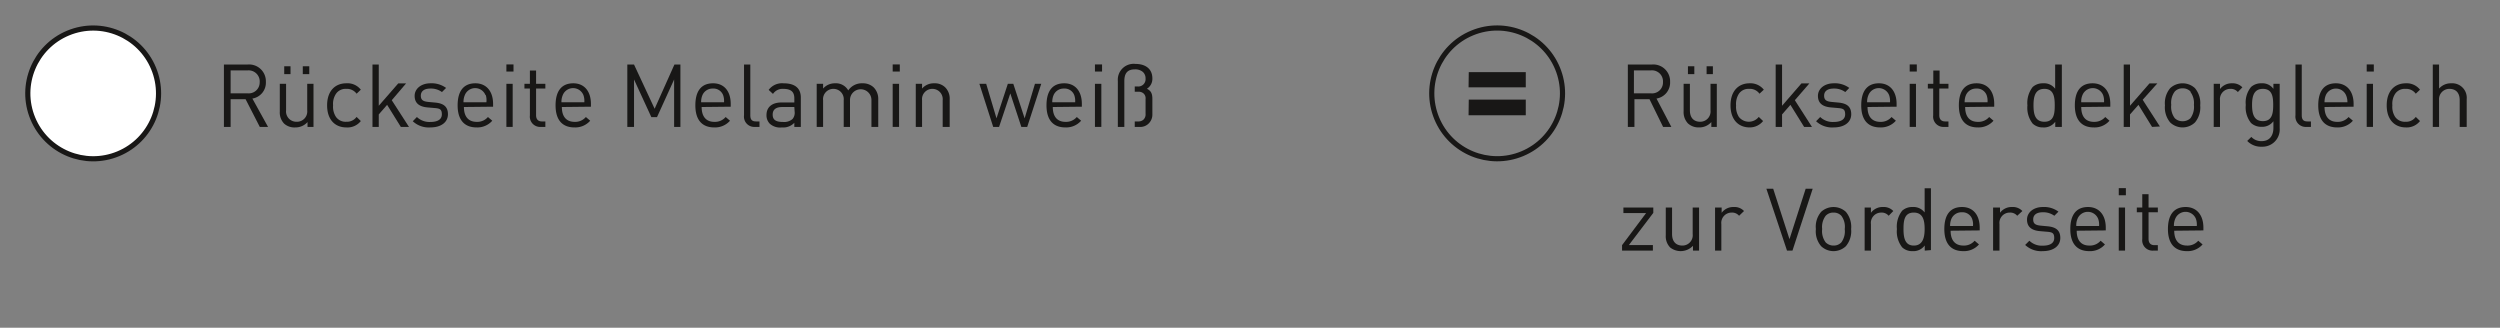 <svg xmlns="http://www.w3.org/2000/svg" xmlns:xlink="http://www.w3.org/1999/xlink" viewBox="0 0 242.5 31.79"><rect x="0" y="0" width="242.5" height="31.79" fill="#808080" stroke="none"/><defs><style>.cls-1,.cls-8{fill:none;}.cls-2{clip-path:url(#clip-path);}.cls-3{clip-path:url(#clip-path-2);}.cls-4{clip-path:url(#clip-path-3);}.cls-5{clip-path:url(#clip-path-4);}.cls-6{fill:#181716;}.cls-7{fill:#fff;}.cls-8{stroke:#181716;stroke-width:0.5px;}</style><clipPath id="clip-path"><rect class="cls-1" x="-291.64" y="-133.62" width="595.22" height="842"/></clipPath><clipPath id="clip-path-2"><path class="cls-1" d="M17.4,79.79l-.15-.52-.18-.64,33-14,.44,1.11L17.4,79.79"/></clipPath><clipPath id="clip-path-3"><path class="cls-1" d="M17.25,79.27l-.18-.64h0l.18.64"/></clipPath><clipPath id="clip-path-4"><polyline class="cls-1" points="17.39 79.79 17.39 79.78 17.07 78.63 17.25 79.27 17.4 79.79 17.39 79.79"/></clipPath></defs><title>Zeile-Rueckseite</title><g id="Headline-SUPERMATT-etc"><g class="cls-2"><path class="cls-6" d="M25.2,12.31,23.82,9.62H22.37v2.69h-.65V6.26H24a1.63,1.63,0,0,1,1.79,1.68,1.56,1.56,0,0,1-1.31,1.62L26,12.31ZM24,6.83H22.37V9.05H24A1.06,1.06,0,0,0,25.19,8,1.08,1.08,0,0,0,24,6.83Z"/><path class="cls-6" d="M29.83,12.31v-.47a1.55,1.55,0,0,1-1.18.52A1.5,1.5,0,0,1,27.57,12a1.55,1.55,0,0,1-.43-1.17V8.13h.61V10.7a1,1,0,0,0,1,1.11,1,1,0,0,0,1.05-1.11V8.13h.61v4.18ZM27.57,7.19V6.43h.61v.76Zm1.8,0V6.43H30v.76Z"/><path class="cls-6" d="M33.59,12.36c-1.06,0-1.86-.72-1.86-2.14s.8-2.14,1.86-2.14A1.64,1.64,0,0,1,35,8.7l-.41.39a1.16,1.16,0,0,0-1-.47,1.12,1.12,0,0,0-1,.48,1.75,1.75,0,0,0-.28,1.12,1.77,1.77,0,0,0,.28,1.12,1.14,1.14,0,0,0,1,.47,1.16,1.16,0,0,0,1-.47l.41.4A1.64,1.64,0,0,1,33.59,12.36Z"/><path class="cls-6" d="M38.88,12.31l-1.33-2.14-.81.93v1.21h-.61V6.26h.61v4l1.89-2.17h.76L38,9.72l1.67,2.59Z"/><path class="cls-6" d="M41.75,12.36a2.27,2.27,0,0,1-1.71-.6l.4-.41a1.76,1.76,0,0,0,1.31.48c.69,0,1.11-.24,1.11-.74s-.21-.57-.7-.61l-.69-.06c-.81-.07-1.25-.42-1.25-1.12s.64-1.22,1.54-1.22a2.36,2.36,0,0,1,1.51.45l-.4.4a1.8,1.8,0,0,0-1.12-.34c-.61,0-.93.26-.93.69s.23.56.75.61l.65.06c.73.07,1.23.34,1.23,1.13S42.77,12.36,41.75,12.36Z"/><path class="cls-6" d="M45,10.38c0,.92.43,1.44,1.24,1.44a1.36,1.36,0,0,0,1.09-.47l.42.36a1.92,1.92,0,0,1-1.53.65c-1.11,0-1.83-.66-1.83-2.14s.66-2.14,1.72-2.14,1.72.77,1.72,2v.27Zm2.09-1.16a1.08,1.08,0,0,0-2,0,1.68,1.68,0,0,0-.13.7h2.22A1.68,1.68,0,0,0,47.12,9.22Z"/><path class="cls-6" d="M49.12,6.94V6.25h.69v.69Zm0,5.37V8.13h.61v4.18Z"/><path class="cls-6" d="M52.47,12.31a1,1,0,0,1-1.07-1.12V8.59h-.53V8.13h.53V6.84H52V8.13h.9v.46H52v2.58c0,.38.18.61.57.61h.33v.53Z"/><path class="cls-6" d="M54.5,10.38c0,.92.43,1.44,1.24,1.44a1.36,1.36,0,0,0,1.09-.47l.42.36a1.93,1.93,0,0,1-1.53.65c-1.12,0-1.83-.66-1.83-2.14s.66-2.14,1.72-2.14,1.71.77,1.71,2v.27Zm2.09-1.16a1.08,1.08,0,0,0-2,0,1.68,1.68,0,0,0-.13.7h2.22A1.68,1.68,0,0,0,56.59,9.22Z"/><path class="cls-6" d="M65.39,12.31V7.71l-1.66,3.65h-.55L61.5,7.71v4.6h-.65V6.26h.65l2,4.29,1.92-4.29H66v6.05Z"/><path class="cls-6" d="M68.06,10.38c0,.92.43,1.44,1.23,1.44a1.37,1.37,0,0,0,1.1-.47l.42.36a1.93,1.93,0,0,1-1.53.65c-1.12,0-1.83-.66-1.83-2.14s.65-2.14,1.72-2.14,1.71.77,1.71,2v.27Zm2.08-1.16a1,1,0,0,0-1-.63,1.06,1.06,0,0,0-1,.63,1.68,1.68,0,0,0-.13.7h2.22A1.67,1.67,0,0,0,70.14,9.22Z"/><path class="cls-6" d="M73.23,12.31a1,1,0,0,1-1.06-1.12V6.26h.61v4.91c0,.41.14.61.56.61h.33v.53Z"/><path class="cls-6" d="M77.05,12.31v-.4a1.47,1.47,0,0,1-1.2.45A1.49,1.49,0,0,1,74.67,12a1.15,1.15,0,0,1-.32-.85c0-.74.52-1.21,1.45-1.21h1.25v-.4c0-.6-.29-.92-1.07-.92a1.11,1.11,0,0,0-1,.49l-.42-.39A1.62,1.62,0,0,1,76,8.08c1.13,0,1.68.49,1.68,1.39v2.84Zm0-1.93H75.89c-.63,0-.94.25-.94.74s.29.71,1,.71a1.24,1.24,0,0,0,.92-.28.93.93,0,0,0,.21-.72Z"/><path class="cls-6" d="M84.53,12.31V9.73a1,1,0,1,0-2.08-.06v2.64h-.61V9.73a1,1,0,0,0-1-1.11,1,1,0,0,0-1,1.11v2.58h-.62V8.13h.62v.46A1.51,1.51,0,0,1,81,8.08a1.37,1.37,0,0,1,1.28.69,1.59,1.59,0,0,1,1.38-.69,1.52,1.52,0,0,1,1.08.39,1.58,1.58,0,0,1,.45,1.16v2.68Z"/><path class="cls-6" d="M86.59,6.94V6.25h.69v.69Zm0,5.37V8.13h.62v4.18Z"/><path class="cls-6" d="M91.44,12.31V9.73a1,1,0,0,0-1-1.11,1,1,0,0,0-1,1.11v2.58h-.61V8.13h.61v.46a1.5,1.5,0,0,1,1.17-.51,1.44,1.44,0,0,1,1.07.39,1.54,1.54,0,0,1,.44,1.16v2.68Z"/><path class="cls-6" d="M99.64,12.31h-.57L98,9.06l-1.09,3.25h-.57L95,8.13h.66l1,3.35,1.1-3.35h.53l1.1,3.35,1-3.35H101Z"/><path class="cls-6" d="M102.12,10.38c0,.92.43,1.44,1.23,1.44a1.37,1.37,0,0,0,1.1-.47l.42.36a1.93,1.93,0,0,1-1.53.65c-1.12,0-1.83-.66-1.83-2.14s.65-2.14,1.72-2.14,1.71.77,1.71,2v.27Zm2.08-1.16a1,1,0,0,0-1-.63,1.06,1.06,0,0,0-1,.63,1.68,1.68,0,0,0-.13.7h2.22A1.67,1.67,0,0,0,104.2,9.22Z"/><path class="cls-6" d="M106.21,6.94V6.25h.69v.69Zm0,5.37V8.13h.62v4.18Z"/><path class="cls-6" d="M111.4,12a1.13,1.13,0,0,1-.87.31h-.46v-.53h.34a.72.72,0,0,0,.5-.17.7.7,0,0,0,.21-.57V9.61a.63.63,0,0,0-.18-.53.68.68,0,0,0-.5-.18h-.37V8.39h.3a.71.71,0,0,0,.75-.77.83.83,0,0,0-.26-.64,1.14,1.14,0,0,0-.8-.25c-.77,0-1,.47-1,1.15v4.43h-.63V7.85a1.54,1.54,0,0,1,1.71-1.65c.91,0,1.64.43,1.64,1.41a1.13,1.13,0,0,1-.53,1c.41.2.53.48.53,1v1.47A1.2,1.2,0,0,1,111.4,12Z"/><path class="cls-6" d="M161.32,12.31,160,9.62h-1.46v2.69h-.64V6.26h2.32A1.63,1.63,0,0,1,162,7.94a1.57,1.57,0,0,1-1.32,1.62l1.44,2.75Zm-1.21-5.48h-1.62V9.05h1.62a1.06,1.06,0,0,0,1.2-1.1A1.07,1.07,0,0,0,160.11,6.83Z"/><path class="cls-6" d="M166,12.31v-.47a1.55,1.55,0,0,1-1.19.52,1.52,1.52,0,0,1-1.08-.39,1.59,1.59,0,0,1-.42-1.17V8.13h.61V10.7c0,.74.39,1.11,1,1.11a1,1,0,0,0,1-1.11V8.13h.61v4.18Zm-2.27-5.12V6.43h.62v.76Zm1.81,0V6.43h.61v.76Z"/><path class="cls-6" d="M169.71,12.36c-1.05,0-1.85-.72-1.85-2.14s.8-2.14,1.85-2.14a1.65,1.65,0,0,1,1.38.62l-.42.39a1.14,1.14,0,0,0-1-.47,1.12,1.12,0,0,0-1,.48,1.82,1.82,0,0,0-.27,1.12,1.84,1.84,0,0,0,.27,1.12,1.23,1.23,0,0,0,1.93,0l.42.4A1.65,1.65,0,0,1,169.71,12.36Z"/><path class="cls-6" d="M175,12.31l-1.33-2.14-.81.93v1.21h-.62V6.26h.62v4l1.88-2.17h.77L174.1,9.72l1.66,2.59Z"/><path class="cls-6" d="M177.87,12.36a2.27,2.27,0,0,1-1.71-.6l.4-.41a1.75,1.75,0,0,0,1.3.48c.7,0,1.12-.24,1.12-.74s-.21-.57-.7-.61l-.69-.06c-.81-.07-1.25-.42-1.25-1.12s.64-1.22,1.54-1.22a2.33,2.33,0,0,1,1.5.45l-.39.4a1.8,1.8,0,0,0-1.12-.34c-.61,0-.93.26-.93.69s.23.56.75.61l.65.06c.73.07,1.23.34,1.23,1.13S178.89,12.36,177.87,12.36Z"/><path class="cls-6" d="M181.15,10.38c0,.92.43,1.44,1.24,1.44a1.36,1.36,0,0,0,1.09-.47l.42.36a1.93,1.93,0,0,1-1.53.65c-1.12,0-1.83-.66-1.83-2.14s.66-2.14,1.72-2.14,1.71.77,1.71,2v.27Zm2.09-1.16a1.08,1.08,0,0,0-2,0,1.68,1.68,0,0,0-.13.7h2.22A1.68,1.68,0,0,0,183.24,9.22Z"/><path class="cls-6" d="M185.24,6.94V6.25h.69v.69Zm0,5.37V8.13h.61v4.18Z"/><path class="cls-6" d="M188.59,12.31a1,1,0,0,1-1.07-1.12V8.59H187V8.13h.53V6.84h.61V8.13H189v.46h-.89v2.58c0,.38.18.61.57.61H189v.53Z"/><path class="cls-6" d="M190.62,10.38c0,.92.43,1.44,1.23,1.44a1.37,1.37,0,0,0,1.1-.47l.42.36a1.93,1.93,0,0,1-1.53.65c-1.12,0-1.83-.66-1.83-2.14s.65-2.14,1.72-2.14,1.71.77,1.71,2v.27Zm2.08-1.16a1,1,0,0,0-1-.63,1.06,1.06,0,0,0-1,.63,1.68,1.68,0,0,0-.13.7h2.22A1.67,1.67,0,0,0,192.7,9.22Z"/><path class="cls-6" d="M199.36,12.31v-.5a1.35,1.35,0,0,1-1.19.55,1.41,1.41,0,0,1-1-.37,2.48,2.48,0,0,1-.51-1.77,2.5,2.5,0,0,1,.51-1.78,1.45,1.45,0,0,1,1-.36,1.34,1.34,0,0,1,1.18.53V6.26H200v6.05Zm-1.05-3.69c-.92,0-1.06.78-1.06,1.6s.14,1.59,1.06,1.59,1-.78,1-1.59S199.21,8.62,198.31,8.62Z"/><path class="cls-6" d="M201.88,10.38c0,.92.42,1.44,1.23,1.44a1.4,1.4,0,0,0,1.1-.47l.41.36a1.9,1.9,0,0,1-1.53.65c-1.11,0-1.83-.66-1.83-2.14s.66-2.14,1.72-2.14,1.72.77,1.72,2v.27ZM204,9.22a1.08,1.08,0,0,0-2,0,1.55,1.55,0,0,0-.12.7h2.21A1.68,1.68,0,0,0,204,9.22Z"/><path class="cls-6" d="M208.75,12.31l-1.32-2.14-.82.93v1.21H206V6.26h.61v4l1.89-2.17h.76l-1.42,1.59,1.67,2.59Z"/><path class="cls-6" d="M212.91,11.88a1.74,1.74,0,0,1-2.4,0,2.26,2.26,0,0,1-.51-1.66,2.27,2.27,0,0,1,.51-1.67,1.77,1.77,0,0,1,2.4,0,2.27,2.27,0,0,1,.51,1.67A2.26,2.26,0,0,1,212.91,11.88Zm-.43-3a1,1,0,0,0-.77-.31,1,1,0,0,0-.76.31,1.82,1.82,0,0,0-.34,1.29,1.83,1.83,0,0,0,.34,1.29,1.06,1.06,0,0,0,.76.3,1.08,1.08,0,0,0,.77-.3,1.88,1.88,0,0,0,.33-1.29A1.82,1.82,0,0,0,212.48,8.93Z"/><path class="cls-6" d="M217.07,8.93a.88.88,0,0,0-.73-.31,1,1,0,0,0-1,1.12v2.57h-.61V8.13h.61v.51a1.4,1.4,0,0,1,1.17-.56,1.3,1.3,0,0,1,1,.39Z"/><path class="cls-6" d="M219.4,14.23a1.85,1.85,0,0,1-1.42-.56l.4-.39a1.3,1.3,0,0,0,1,.41c.8,0,1.14-.57,1.14-1.28v-.65a1.35,1.35,0,0,1-1.17.54,1.44,1.44,0,0,1-1-.37,2.41,2.41,0,0,1-.51-1.75,2.38,2.38,0,0,1,.51-1.74,1.45,1.45,0,0,1,1-.36,1.31,1.31,0,0,1,1.17.54V8.13h.61v4.31A1.67,1.67,0,0,1,219.4,14.23Zm.1-5.61c-.91,0-1.05.78-1.05,1.56s.14,1.57,1.05,1.57,1-.78,1-1.57S220.41,8.62,219.5,8.62Z"/><path class="cls-6" d="M223.72,12.31a1,1,0,0,1-1.06-1.12V6.26h.61v4.91c0,.41.14.61.56.61h.33v.53Z"/><path class="cls-6" d="M225.48,10.38c0,.92.43,1.44,1.23,1.44a1.37,1.37,0,0,0,1.1-.47l.42.36a1.93,1.93,0,0,1-1.53.65c-1.12,0-1.83-.66-1.83-2.14s.65-2.14,1.71-2.14,1.72.77,1.72,2v.27Zm2.08-1.16a1.07,1.07,0,0,0-1.95,0,1.68,1.68,0,0,0-.13.7h2.22A1.67,1.67,0,0,0,227.56,9.22Z"/><path class="cls-6" d="M229.57,6.94V6.25h.69v.69Zm0,5.37V8.13h.61v4.18Z"/><path class="cls-6" d="M233.37,12.36c-1.06,0-1.86-.72-1.86-2.14s.8-2.14,1.86-2.14a1.63,1.63,0,0,1,1.37.62l-.41.39a1.15,1.15,0,0,0-1-.47,1.12,1.12,0,0,0-1,.48,1.75,1.75,0,0,0-.27,1.12,1.77,1.77,0,0,0,.27,1.12,1.14,1.14,0,0,0,1,.47,1.15,1.15,0,0,0,1-.47l.41.4A1.63,1.63,0,0,1,233.37,12.36Z"/><path class="cls-6" d="M238.59,12.31V9.72c0-.74-.39-1.1-1-1.1a1,1,0,0,0-1,1.1v2.59h-.61V6.26h.61V8.59a1.52,1.52,0,0,1,1.17-.51,1.41,1.41,0,0,1,1.51,1.54v2.69Z"/><path class="cls-6" d="M157.34,24.31v-.53l2.33-3.11h-2.2v-.54h2.9v.52L158,23.77h2.33v.54Z"/><path class="cls-6" d="M164.22,24.31v-.47A1.64,1.64,0,0,1,162,24a1.55,1.55,0,0,1-.42-1.17V20.13h.61V22.7c0,.74.39,1.12,1,1.12a1,1,0,0,0,1-1.12V20.13h.62v4.18Z"/><path class="cls-6" d="M168.69,20.93a.88.88,0,0,0-.72-.31,1,1,0,0,0-1,1.12v2.57h-.61V20.13H167v.51a1.4,1.4,0,0,1,1.17-.56,1.26,1.26,0,0,1,1,.39Z"/><path class="cls-6" d="M173.87,24.31h-.53l-2-6H172l1.58,4.89,1.57-4.89h.68Z"/><path class="cls-6" d="M179.05,23.88a1.74,1.74,0,0,1-2.4,0,2.21,2.21,0,0,1-.51-1.66,2.22,2.22,0,0,1,.51-1.67,1.77,1.77,0,0,1,2.4,0,2.27,2.27,0,0,1,.51,1.67A2.26,2.26,0,0,1,179.05,23.88Zm-.44-2.95a1,1,0,0,0-.76-.31,1,1,0,0,0-.76.31,1.82,1.82,0,0,0-.34,1.29,1.82,1.82,0,0,0,.34,1.29,1.07,1.07,0,0,0,.76.31,1,1,0,0,0,.76-.31,1.81,1.81,0,0,0,.33-1.29A1.77,1.77,0,0,0,178.61,20.93Z"/><path class="cls-6" d="M183.2,20.93a.88.88,0,0,0-.72-.31,1,1,0,0,0-1,1.12v2.57h-.61V20.13h.61v.51a1.4,1.4,0,0,1,1.17-.56,1.26,1.26,0,0,1,1,.39Z"/><path class="cls-6" d="M186.7,24.31v-.5a1.36,1.36,0,0,1-1.19.55,1.39,1.39,0,0,1-1-.37,2.48,2.48,0,0,1-.51-1.77,2.5,2.5,0,0,1,.51-1.78,1.43,1.43,0,0,1,1-.36,1.36,1.36,0,0,1,1.18.53V18.26h.61v6Zm-1.06-3.69c-.92,0-1,.78-1,1.6s.13,1.6,1,1.6,1.05-.79,1.05-1.6S186.55,20.62,185.64,20.62Z"/><path class="cls-6" d="M189.21,22.38c0,.92.43,1.44,1.24,1.44a1.36,1.36,0,0,0,1.09-.47l.42.36a1.93,1.93,0,0,1-1.53.65c-1.12,0-1.83-.66-1.83-2.14s.65-2.14,1.72-2.14,1.71.77,1.71,2v.27Zm2.08-1.16a1,1,0,0,0-1-.63,1.06,1.06,0,0,0-1,.63,1.68,1.68,0,0,0-.13.7h2.22A1.52,1.52,0,0,0,191.29,21.22Z"/><path class="cls-6" d="M195.67,20.93a.88.88,0,0,0-.72-.31,1,1,0,0,0-1,1.12v2.57h-.62V20.13H194v.51a1.4,1.4,0,0,1,1.17-.56,1.26,1.26,0,0,1,1,.39Z"/><path class="cls-6" d="M198.15,24.36a2.27,2.27,0,0,1-1.71-.6l.41-.41a1.72,1.72,0,0,0,1.3.48c.69,0,1.11-.24,1.11-.74s-.2-.57-.7-.61l-.69-.06c-.81-.07-1.25-.42-1.25-1.12s.64-1.22,1.54-1.22a2.34,2.34,0,0,1,1.51.45l-.4.4a1.8,1.8,0,0,0-1.12-.34c-.61,0-.93.26-.93.69s.23.56.75.61l.65.06c.73.07,1.23.34,1.23,1.13S199.17,24.36,198.15,24.36Z"/><path class="cls-6" d="M201.44,22.38c0,.92.42,1.44,1.23,1.44a1.36,1.36,0,0,0,1.09-.47l.42.36a1.9,1.9,0,0,1-1.53.65c-1.11,0-1.83-.66-1.83-2.14s.66-2.14,1.72-2.14,1.72.77,1.72,2v.27Zm2.08-1.16a1.08,1.08,0,0,0-2,0,1.55,1.55,0,0,0-.12.7h2.21A1.68,1.68,0,0,0,203.52,21.22Z"/><path class="cls-6" d="M205.52,18.94v-.69h.69v.69Zm0,5.37V20.13h.61v4.18Z"/><path class="cls-6" d="M208.87,24.31a1,1,0,0,1-1.07-1.12v-2.6h-.53v-.46h.53V18.84h.61v1.29h.9v.46h-.9v2.58c0,.38.18.61.57.61h.33v.53Z"/><path class="cls-6" d="M210.9,22.38c0,.92.43,1.44,1.24,1.44a1.36,1.36,0,0,0,1.09-.47l.42.36a1.92,1.92,0,0,1-1.53.65c-1.11,0-1.83-.66-1.83-2.14s.66-2.14,1.72-2.14,1.72.77,1.72,2v.27ZM213,21.22a1.08,1.08,0,0,0-2,0,1.68,1.68,0,0,0-.13.7h2.22A1.68,1.68,0,0,0,213,21.22Z"/><path class="cls-7" d="M9,15.4A6.34,6.34,0,1,0,2.7,9.06,6.34,6.34,0,0,0,9,15.4"/><circle class="cls-8" cx="9.04" cy="9.06" r="6.34" transform="translate(-2.78 4.15) rotate(-22.5)"/><circle class="cls-8" cx="145.22" cy="9.06" r="6.34" transform="translate(7.59 56.26) rotate(-22.5)"/><path class="cls-6" d="M142.45,11.18H148V9.66h-5.53Zm0-2.71H148V7h-5.53Z"/></g></g></svg>